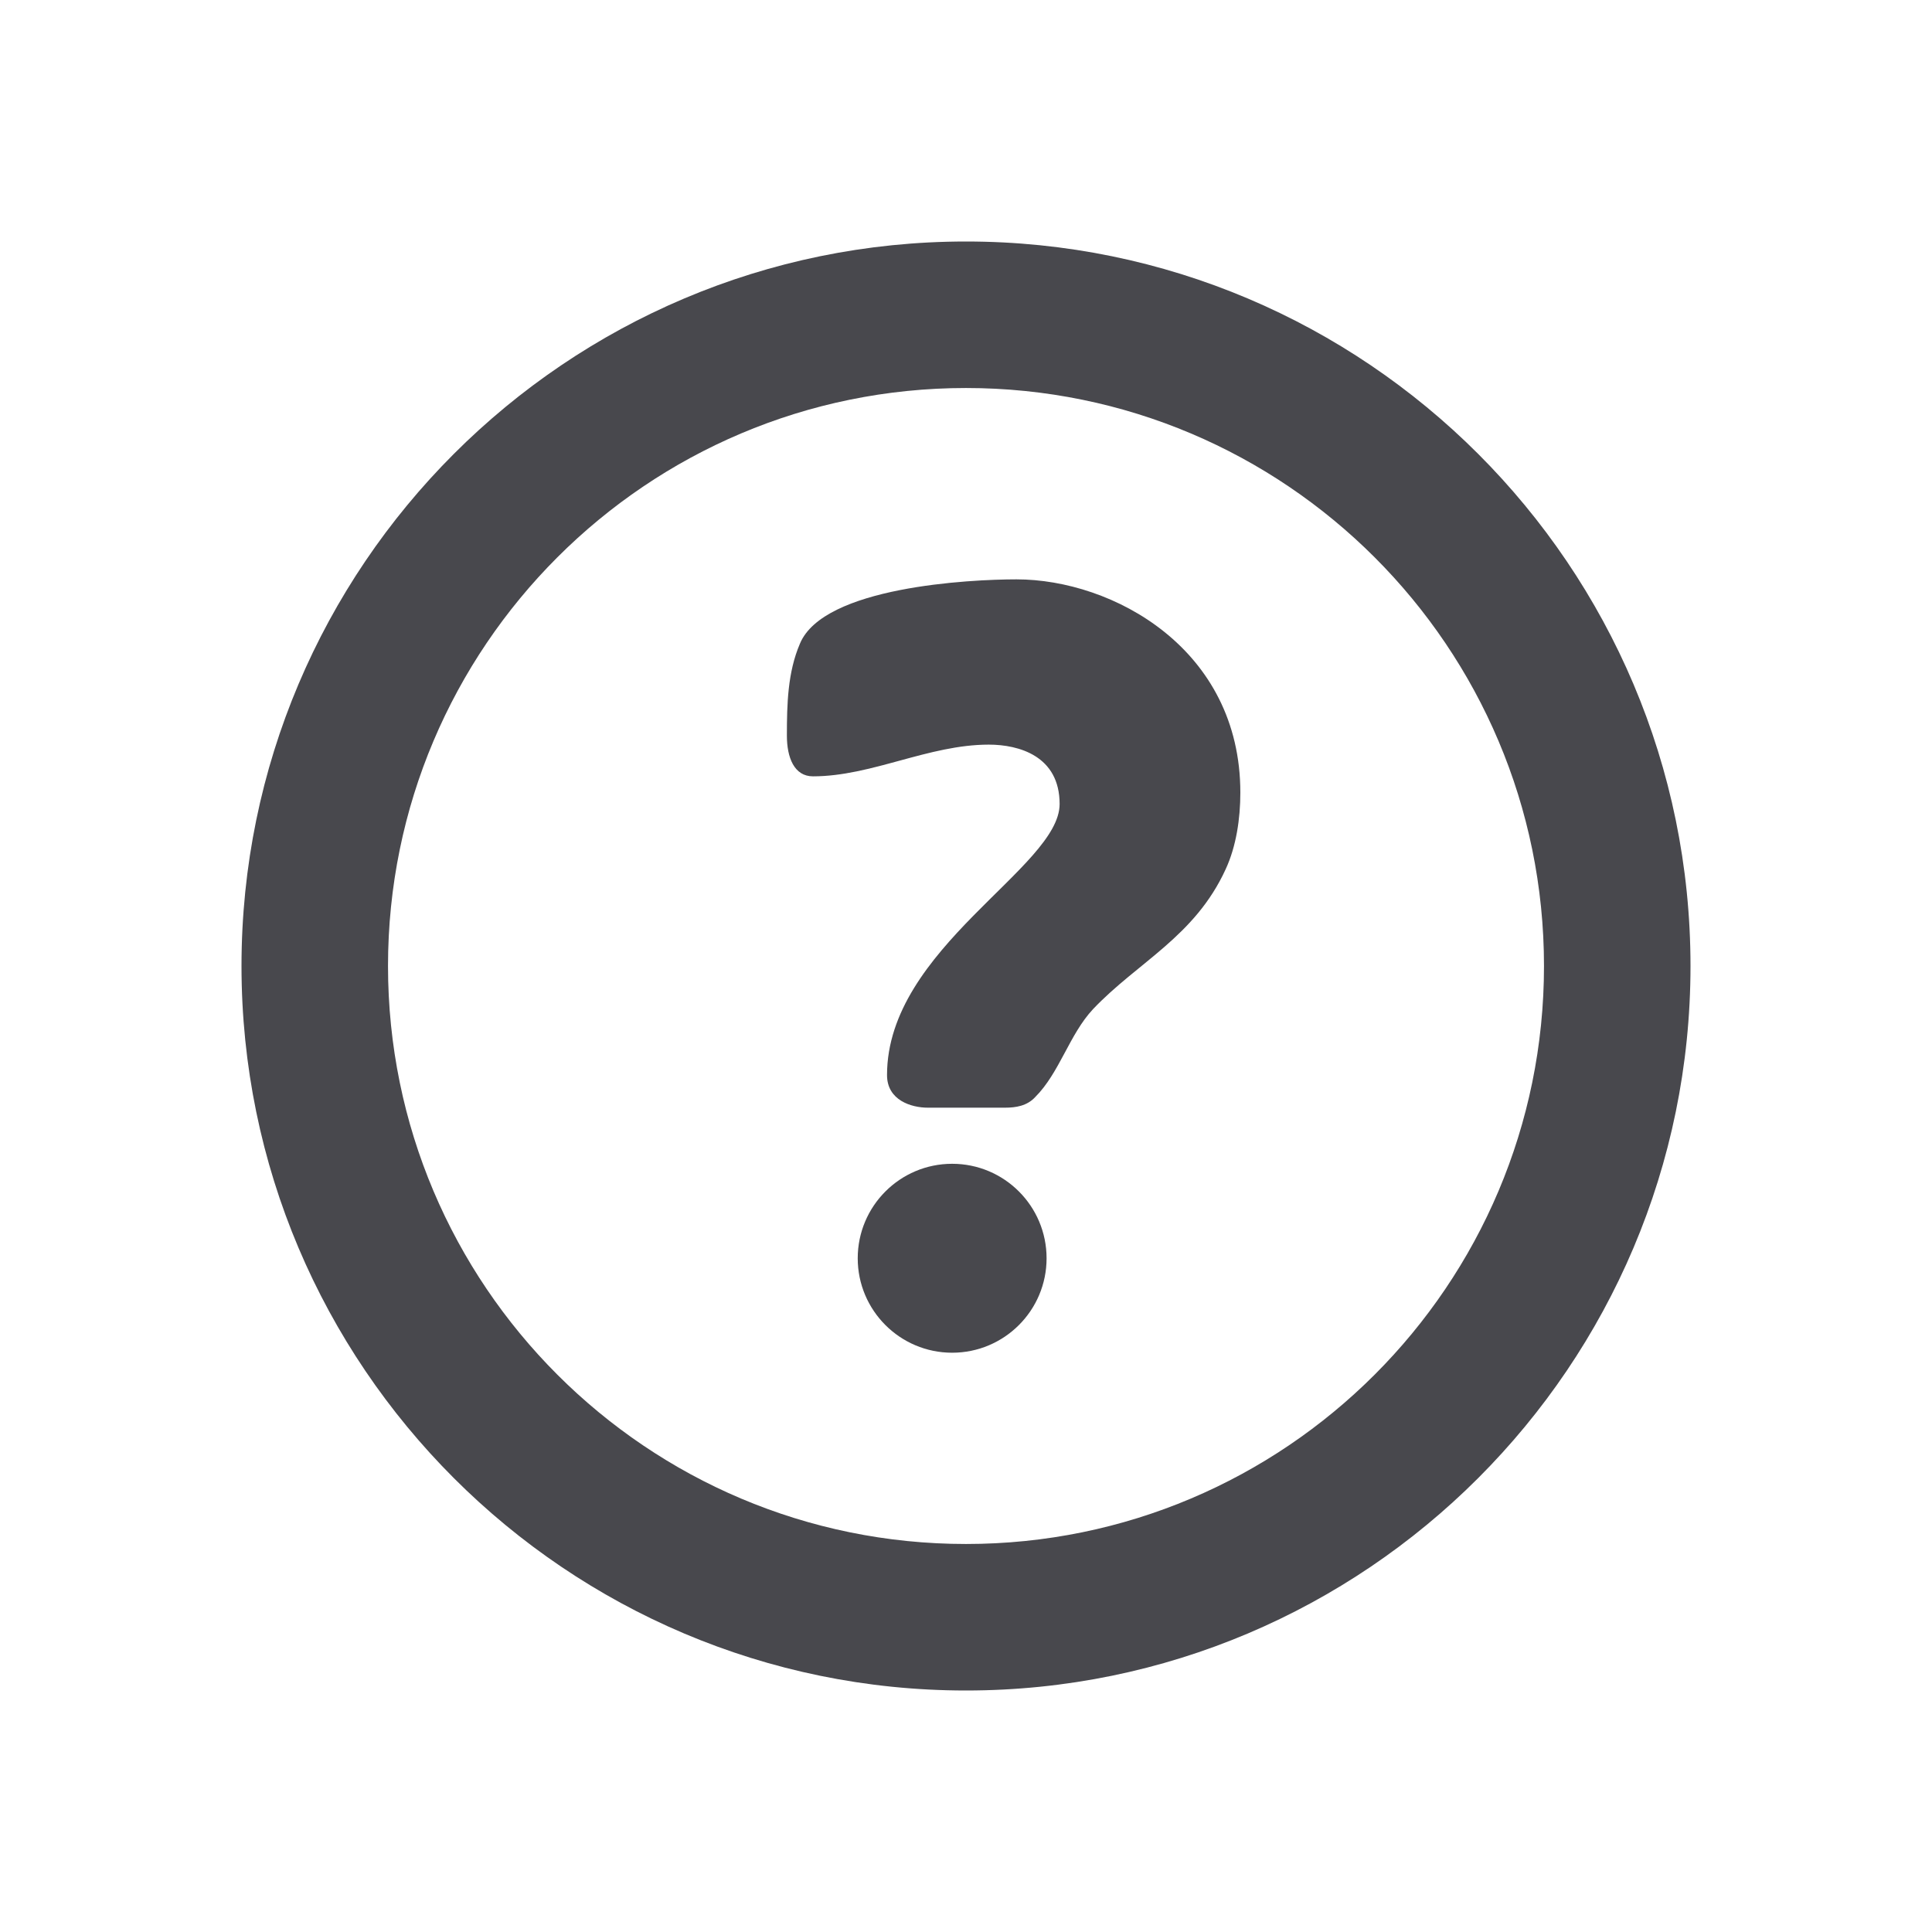 <svg width="24" height="24" viewBox="0 0 24 24" fill="none" xmlns="http://www.w3.org/2000/svg">
<g clip-path="url(#clip0_996_79168)">
<path d="M12 21C7.035 21 3 16.965 3 12C3 7.035 7.035 3 12 3C16.965 3 21 7.035 21 12C21 16.965 16.965 21 12 21ZM12 4.82C8.036 4.82 4.82 8.036 4.82 12C4.82 15.964 8.036 19.18 12 19.18C15.964 19.18 19.18 15.964 19.18 12C19.18 8.036 15.964 4.82 12 4.82Z" fill="#48484D"/>
<path d="M11.525 13.76C11.322 13.76 11.019 13.669 11.019 13.355C11.019 11.778 13.163 10.777 13.163 9.988C13.163 9.391 12.657 9.25 12.283 9.25C11.535 9.25 10.827 9.644 10.099 9.644C9.866 9.644 9.775 9.411 9.775 9.138C9.775 8.744 9.785 8.35 9.937 7.996C10.23 7.288 12.051 7.197 12.627 7.197C13.82 7.197 15.408 8.056 15.408 9.846C15.408 10.17 15.357 10.514 15.226 10.797C14.842 11.636 14.134 11.95 13.578 12.536C13.284 12.85 13.163 13.325 12.86 13.628C12.758 13.739 12.617 13.76 12.485 13.76H11.535H11.525Z" fill="#48484D"/>
<path d="M11.828 16.804C12.476 16.804 13.001 16.278 13.001 15.631C13.001 14.983 12.476 14.457 11.828 14.457C11.18 14.457 10.655 14.983 10.655 15.631C10.655 16.278 11.18 16.804 11.828 16.804Z" fill="#48484D"/>
</g>
<defs>
<clipPath id="clip0_996_79168">
<rect width="18" height="18" fill="white" transform="translate(3 3)"/>
</clipPath>
</defs>
</svg>
